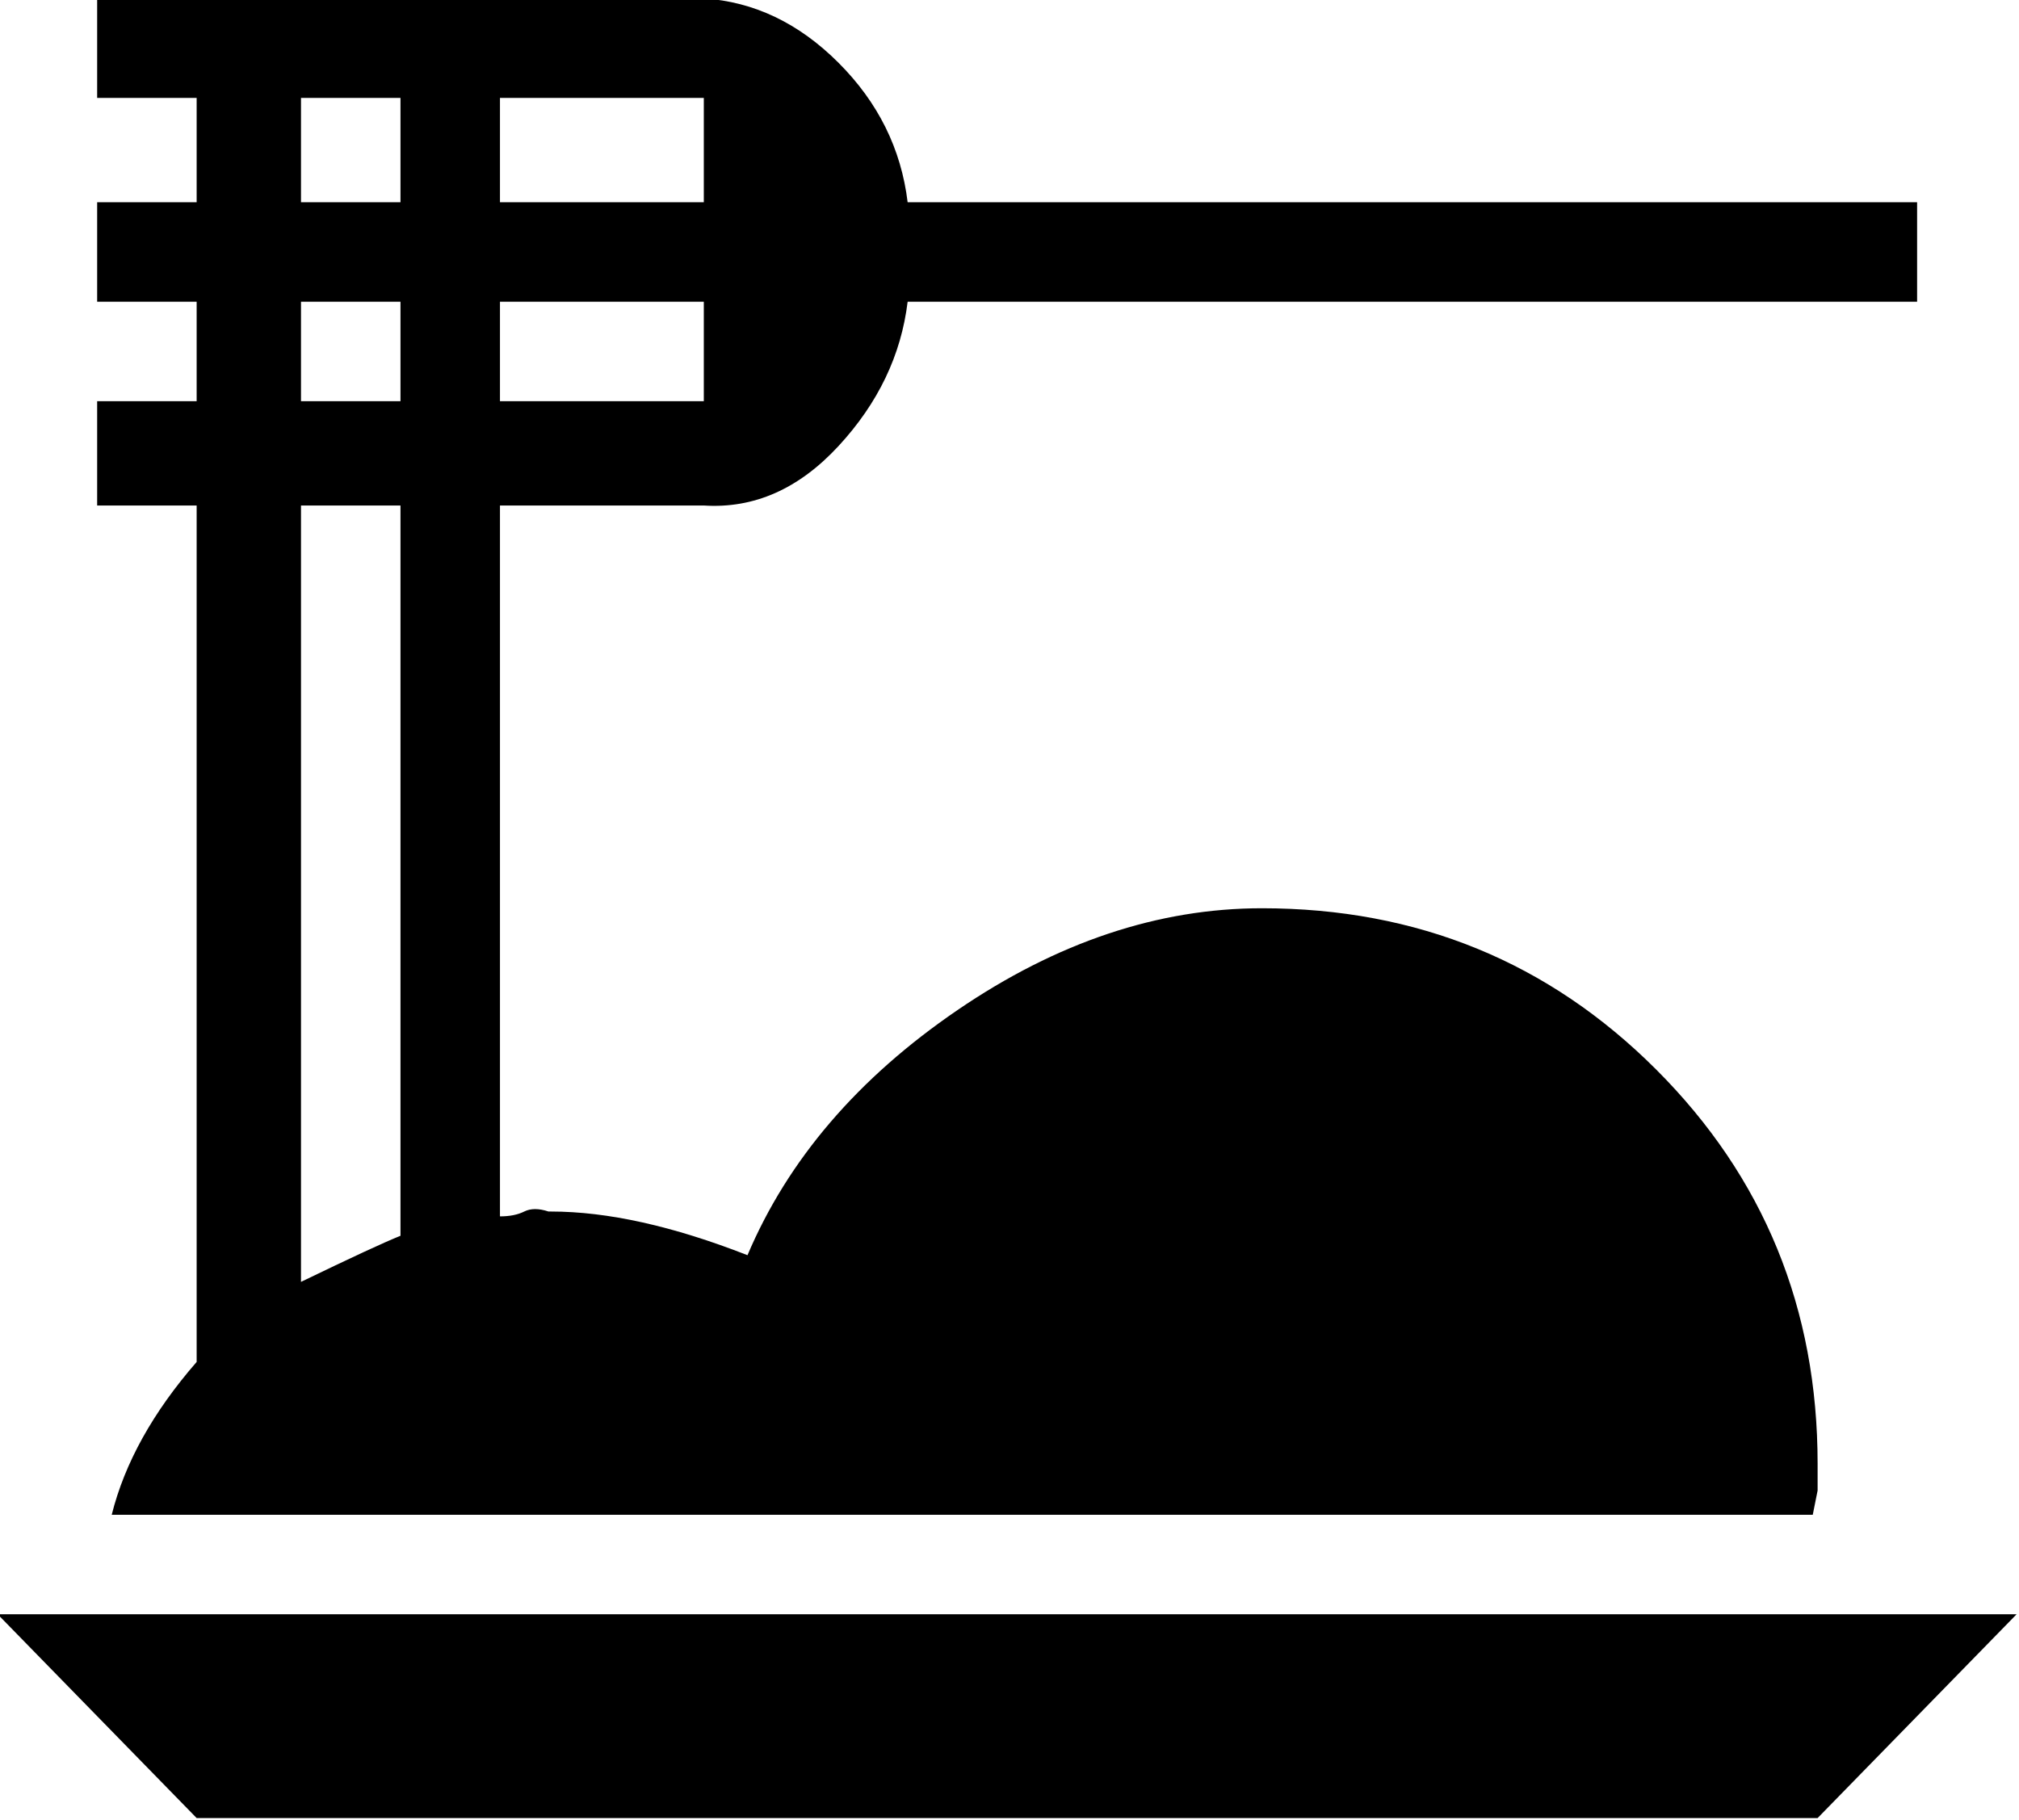 <!-- Exported by Character Map UWP -->
<svg height="100%" viewBox="87 314 852 768" width="100%" xmlns="http://www.w3.org/2000/svg" xmlns:xlink="http://www.w3.org/1999/xlink">
  <path d="M169.984,888.832L169.984,527.36L128,527.36L128,483.328L169.984,483.328L169.984,441.344L128,441.344L128,399.36L169.984,399.36L169.984,355.328L128,355.328L128,313.344L384,313.344C405.163,314.709 424.107,323.755 440.832,340.48C457.557,357.205 467.285,376.832 470.016,399.36L896,399.36L896,441.344L470.016,441.344C467.285,463.872 457.557,484.181 440.832,502.272C424.107,520.363 405.163,528.725 384,527.36L297.984,527.36L297.984,827.392C302.08,827.392 305.493,826.709 308.224,825.344C310.955,823.979 314.368,823.979 318.464,825.344C317.781,825.344 318.123,825.344 319.488,825.344C343.381,825.344 371.029,831.488 402.432,843.776C419.499,803.499 449.024,769.024 491.008,740.352C532.992,711.68 575.829,697.344 619.52,697.344C685.056,697.344 740.523,720.043 785.92,765.44C831.317,810.837 854.016,866.304 854.016,931.84L854.016,943.104L851.968,953.344L134.144,953.344C139.605,931.499 151.552,909.995 169.984,888.832ZM256,835.584L256,527.36L214.016,527.36L214.016,855.04C235.179,844.8 249.173,838.315 256,835.584ZM384,483.328L384,441.344L297.984,441.344L297.984,483.328ZM384,355.328L297.984,355.328L297.984,399.36L384,399.36ZM214.016,355.328L214.016,399.36L256,399.36L256,355.328ZM214.016,441.344L214.016,483.328L256,483.328L256,441.344ZM86.016,995.328L937.984,995.328L854.016,1081.34L169.984,1081.34Z" fill="#000000" fill-opacity="1">
  </path>
</svg>